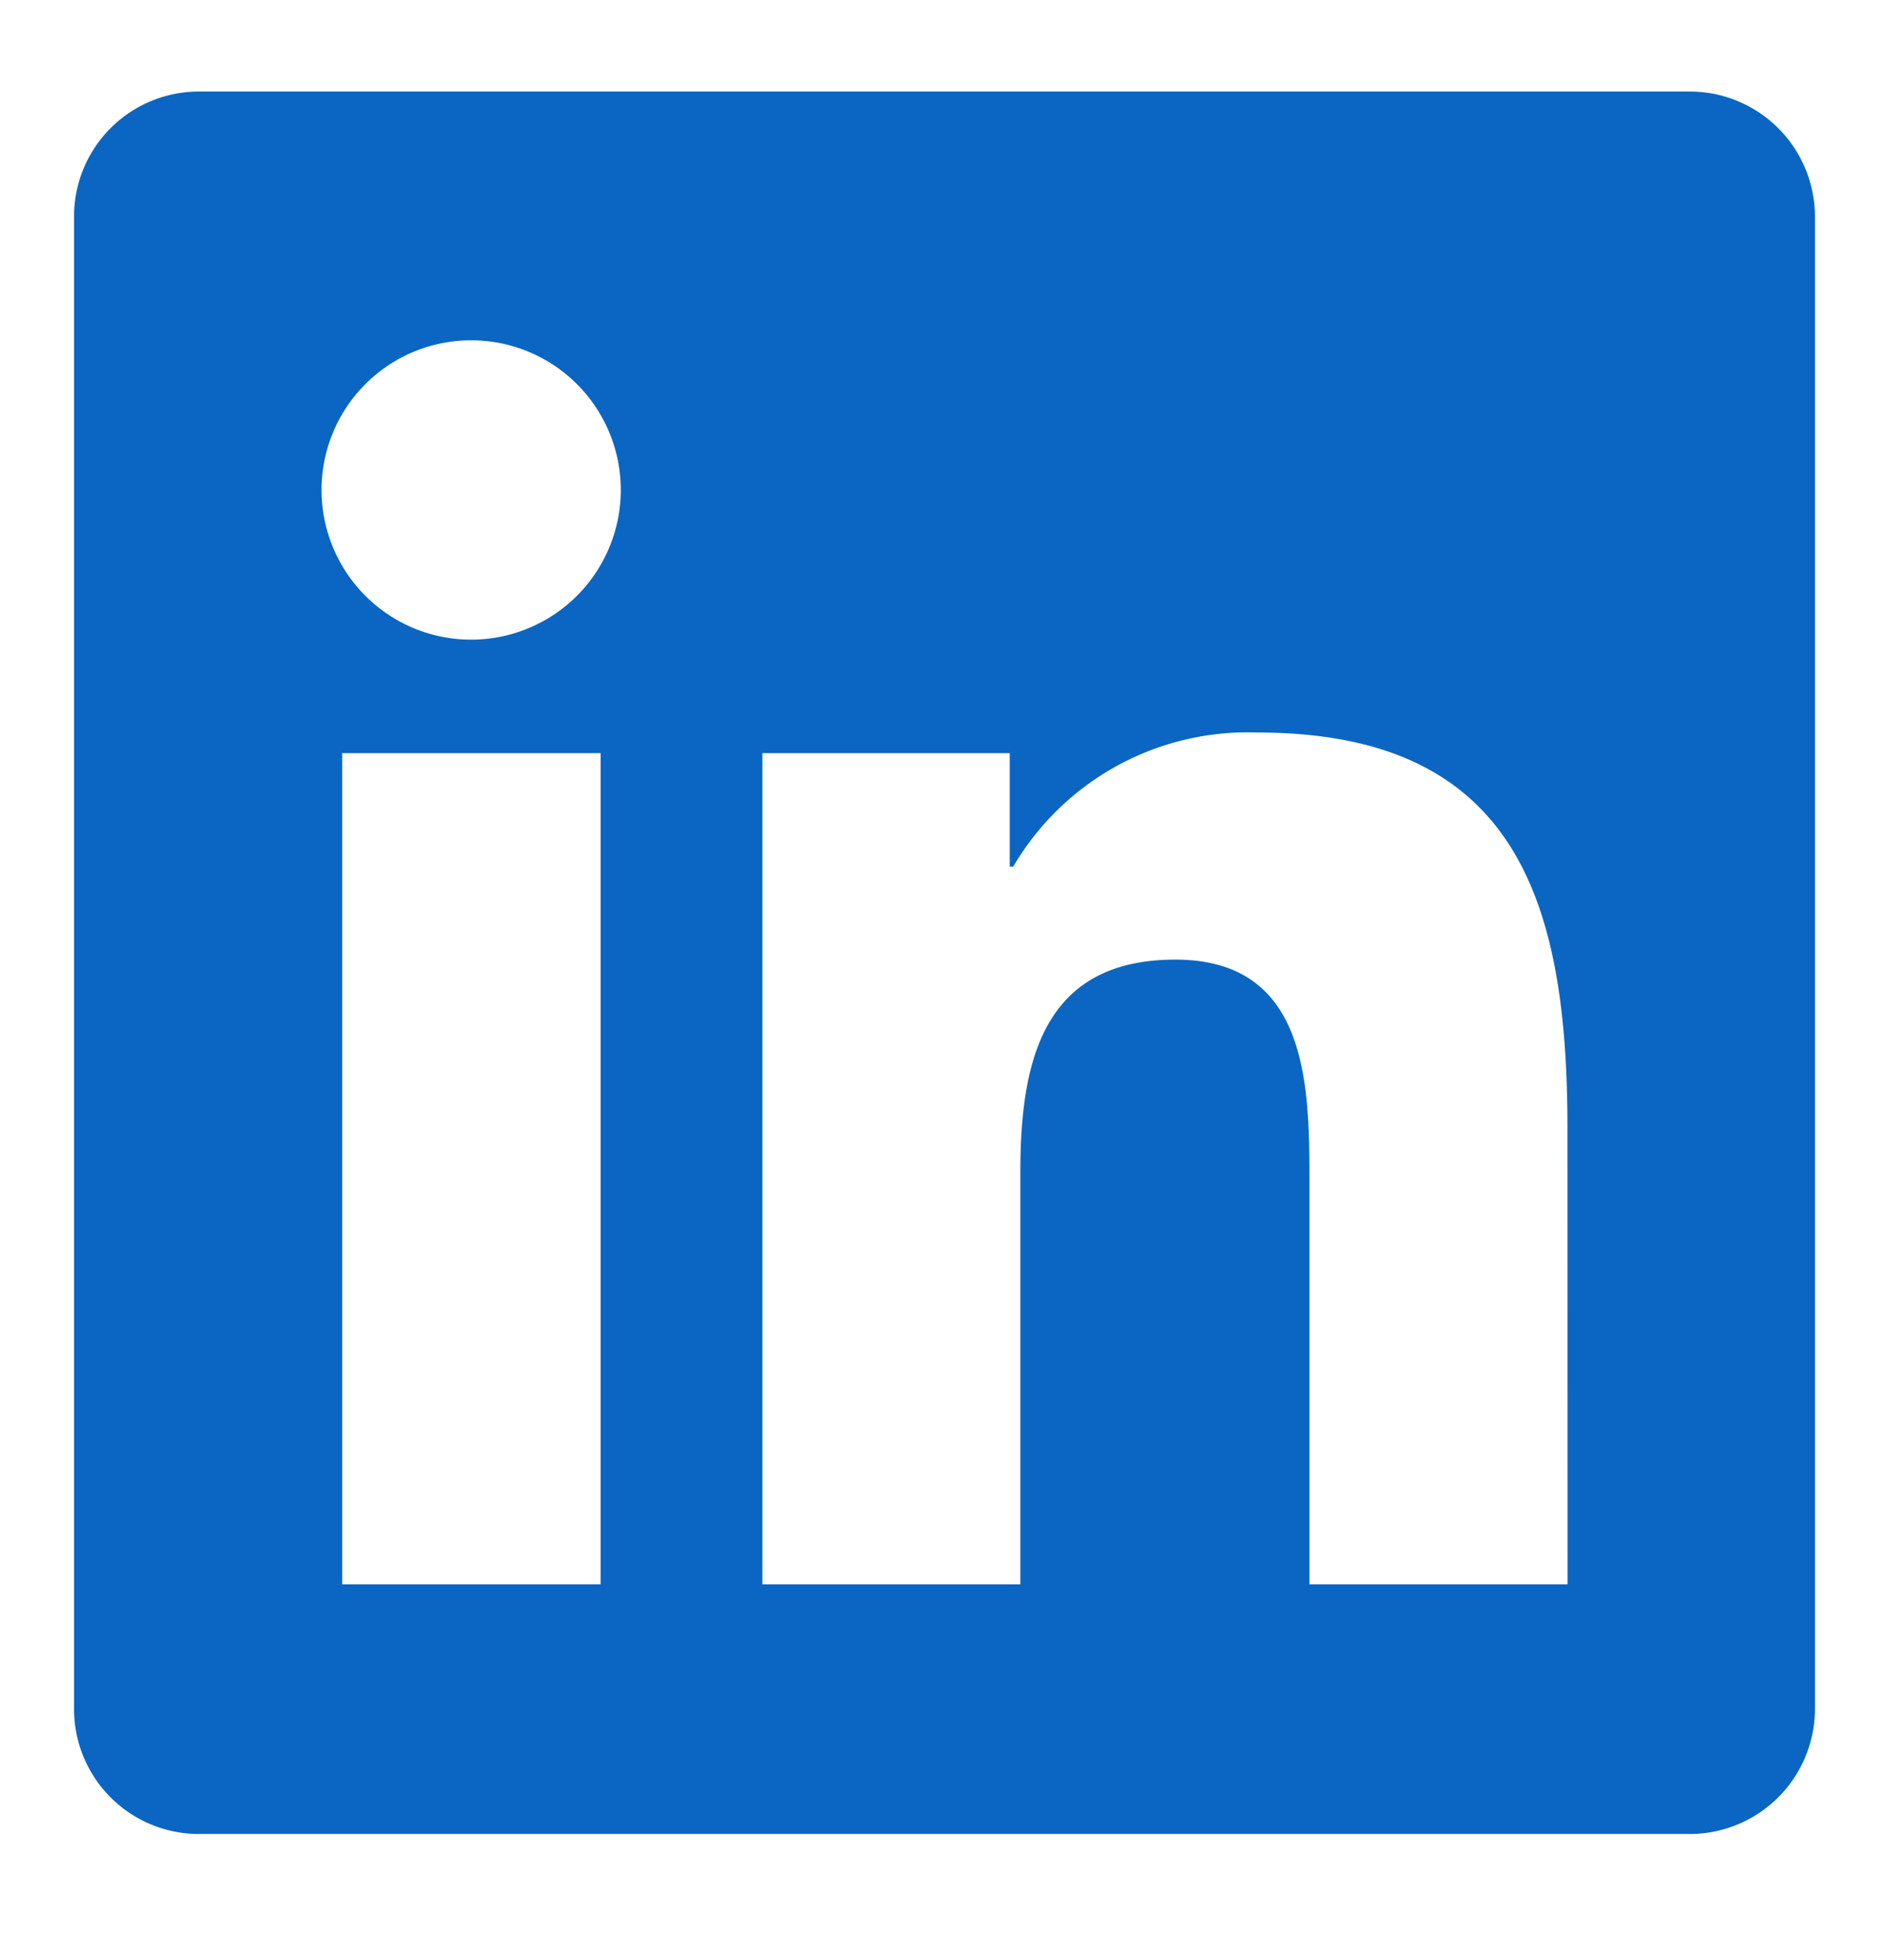 <svg id="Group_19465" data-name="Group 19465" xmlns="http://www.w3.org/2000/svg" width="20.996" height="21.773" viewBox="0 0 20.996 21.773">
  <path id="linkedin" d="M17.968,32H1.378A1.388,1.388,0,0,0,0,33.4v16.56a1.388,1.388,0,0,0,1.378,1.4H17.968a1.392,1.392,0,0,0,1.382-1.4V33.4A1.392,1.392,0,0,0,17.968,32ZM5.848,48.586H2.98V39.351H5.853v9.235ZM4.414,38.09a1.663,1.663,0,1,1,1.663-1.663A1.664,1.664,0,0,1,4.414,38.09ZM16.6,48.586H13.731V44.094c0-1.071-.022-2.449-1.49-2.449-1.494,0-1.723,1.166-1.723,2.371v4.57H7.65V39.351H10.4v1.261h.039a3.021,3.021,0,0,1,2.717-1.49c2.9,0,3.443,1.913,3.443,4.4Z" transform="translate(0.823 -30.983)" fill="#0a66c2"/>
  <rect id="Rectangle_6188" data-name="Rectangle 6188" width="20.996" height="21.774" fill="none"/>
</svg>
